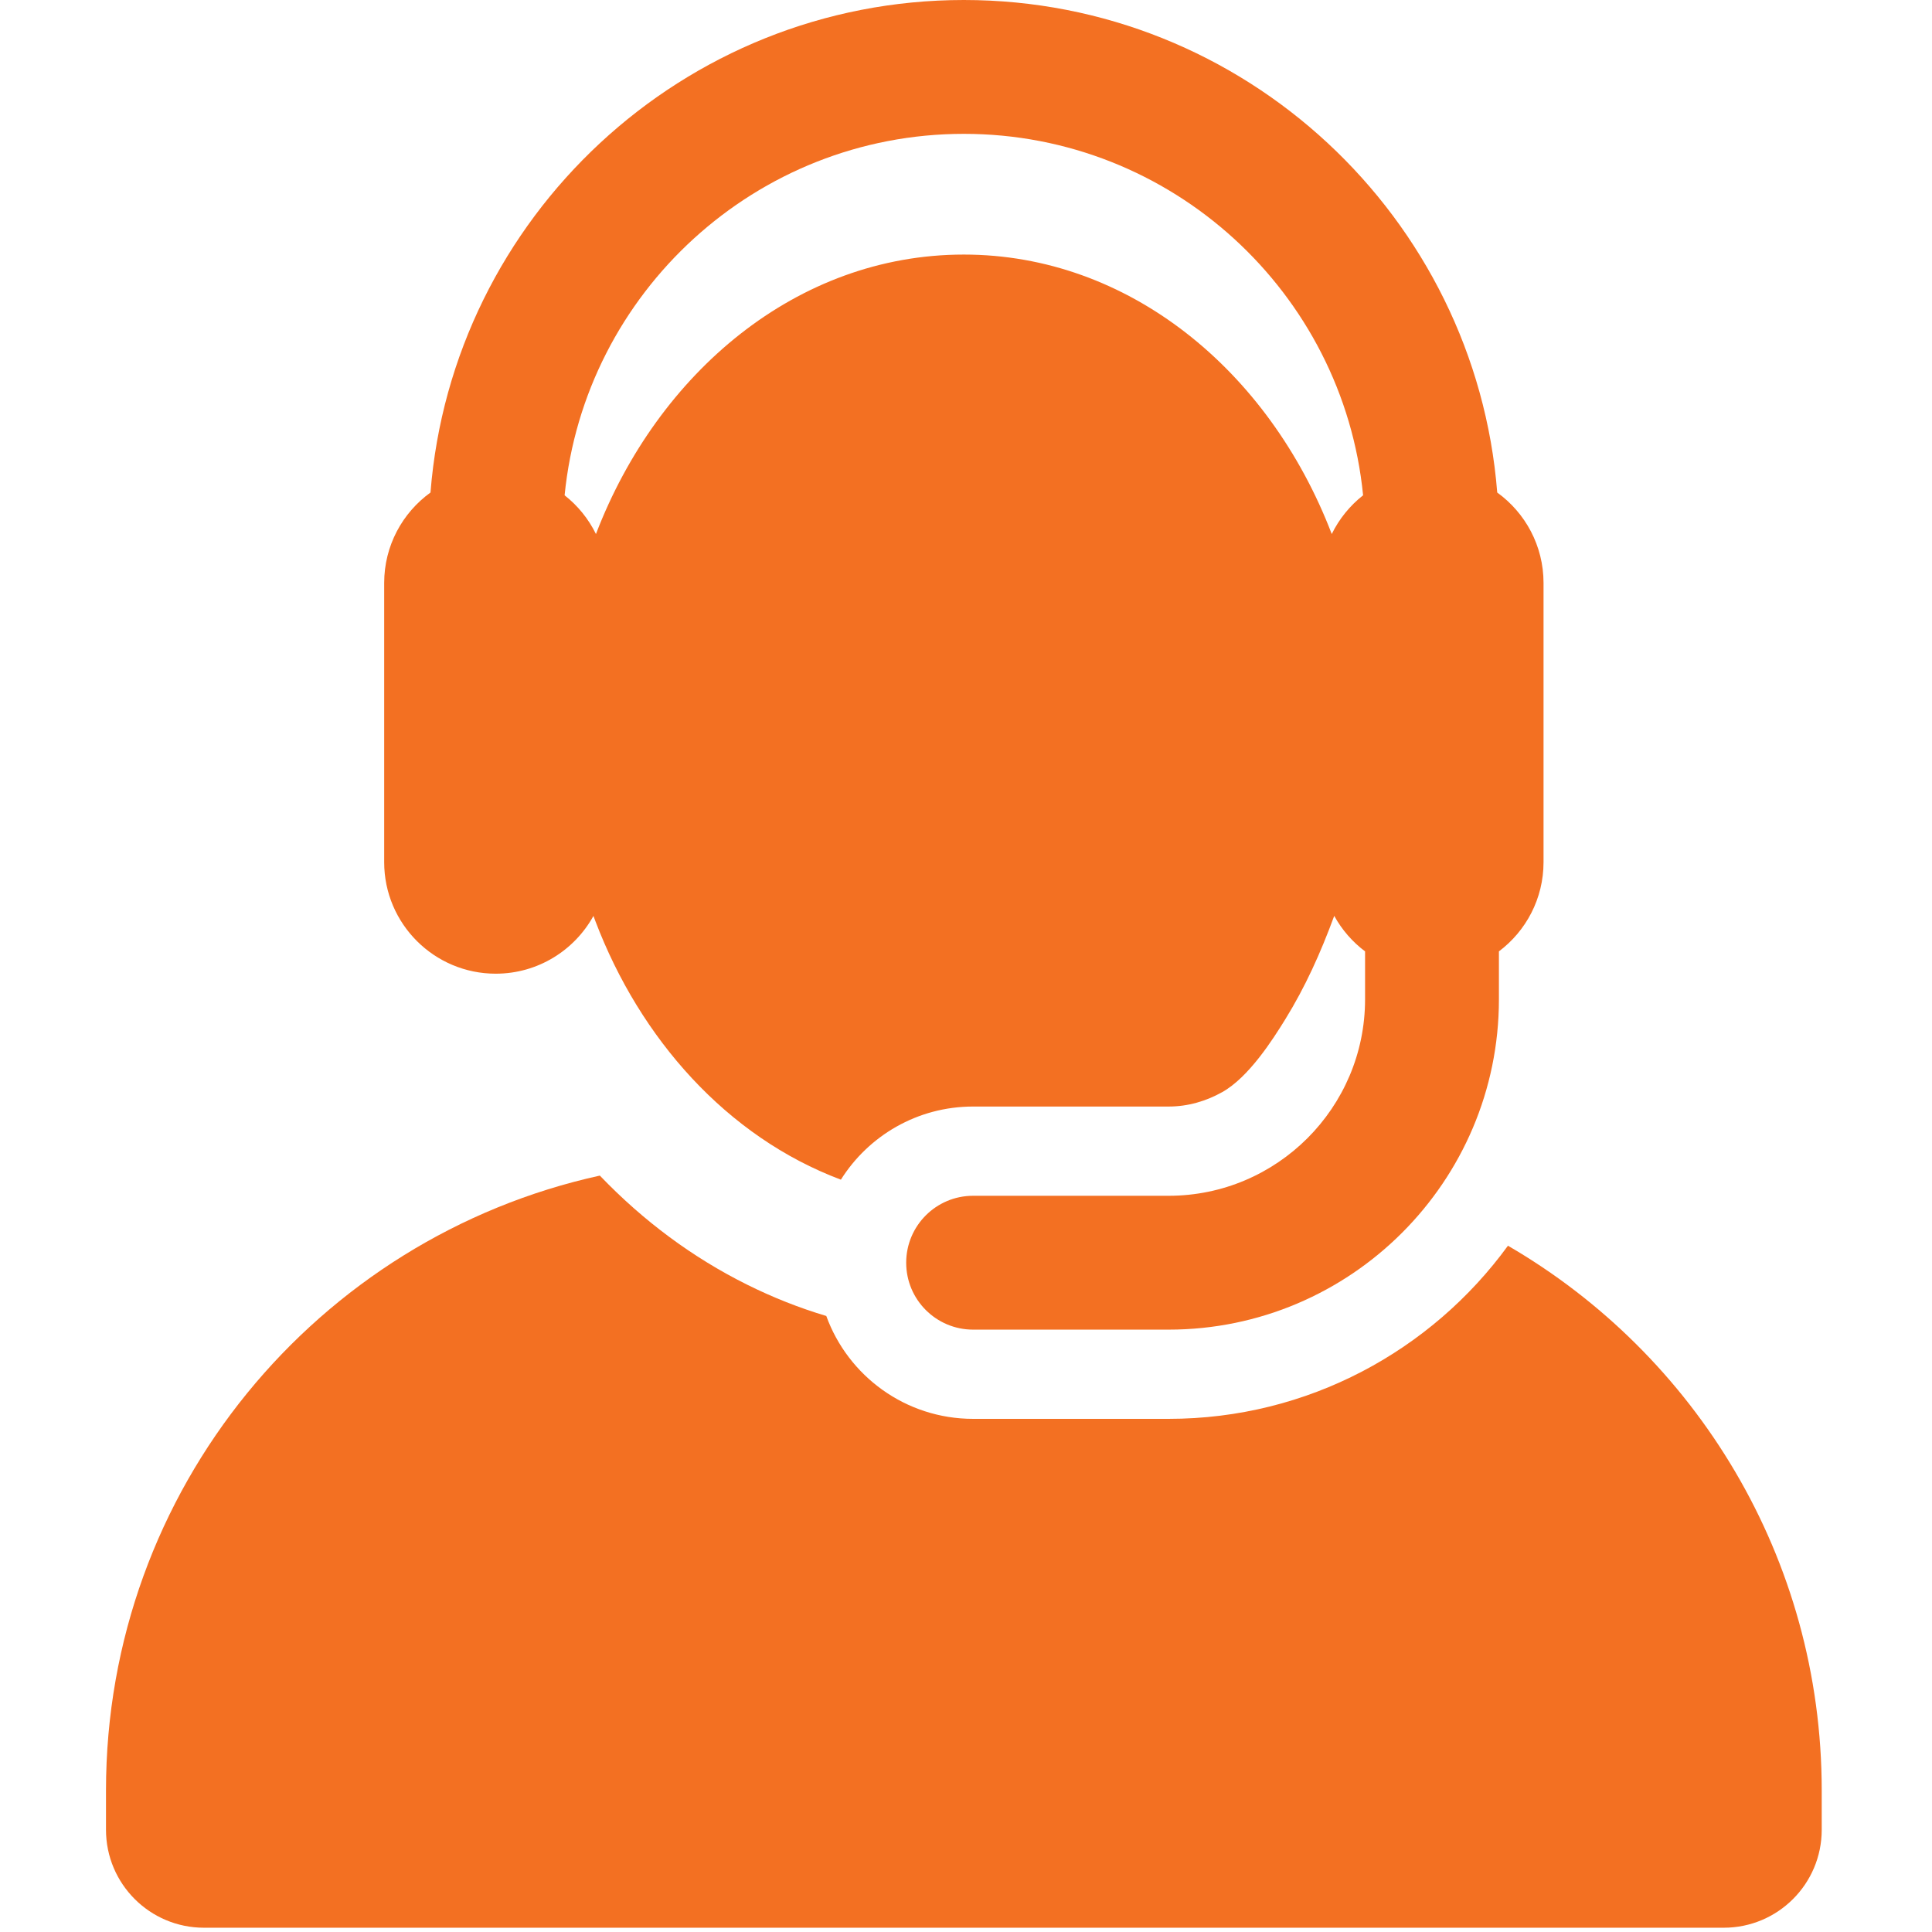 <svg width="289" height="289" viewBox="0 0 289 289" fill="none" xmlns="http://www.w3.org/2000/svg">
<g clip-path="url(#clip0_120_196)">
<path d="M225.569 186.342C214.149 202.026 195.65 212.241 174.808 212.241H145.564C135.461 212.241 126.858 205.828 123.601 196.851C119.58 195.651 115.636 194.094 111.788 192.182C103.639 188.133 96.24 182.648 89.727 175.853C47.476 185.135 15.855 222.782 15.855 267.82V273.707C15.855 281.799 22.416 288.36 30.508 288.36H257.851C265.944 288.36 272.504 281.799 272.504 273.707V267.82C272.504 233.028 253.632 202.645 225.569 186.342Z" fill="#F37022"/>
<path d="M74.153 145.65C80.45 145.65 85.932 142.16 88.772 137.009C88.846 137.213 88.922 137.416 88.999 137.618C89.021 137.679 89.044 137.74 89.067 137.801C95.729 155.337 108.692 170.038 125.785 176.461C129.919 169.892 137.229 165.523 145.564 165.523H174.809C177.726 165.523 180.441 164.7 182.821 163.37C186.818 161.135 190.413 155.464 192.269 152.459C195.24 147.649 197.541 142.555 199.582 137C200.729 139.083 202.306 140.895 204.195 142.314V149.485C204.195 165.689 191.013 178.872 174.808 178.872H145.564C140.035 178.872 135.553 183.354 135.553 188.883C135.553 194.412 140.035 198.894 145.564 198.894H174.808C202.052 198.894 224.217 176.729 224.217 149.485V142.314C228.269 139.27 230.891 134.425 230.891 128.966V98.78V87.205C230.891 81.634 228.159 76.705 223.964 73.675C220.711 32.505 186.17 0 144.179 0C102.188 0 67.648 32.505 64.395 73.674C60.2 76.705 57.468 81.634 57.468 87.204V128.965C57.468 138.206 64.975 145.65 74.153 145.65ZM144.179 20.022C175.264 20.022 200.904 43.778 203.9 74.088C201.933 75.636 200.322 77.614 199.211 79.883C189.765 55.238 168.678 38.08 144.179 38.08C119.151 38.08 98.402 55.828 89.183 79.785C89.171 79.817 89.159 79.851 89.146 79.884C88.036 77.614 86.424 75.636 84.457 74.089C87.456 43.778 113.094 20.022 144.179 20.022Z" fill="#F37022"/>
</g>
<defs>
<clipPath id="clip0_120_196">
<rect width="288.36" height="288.36" fill="white"/>
</clipPath>
</defs>
</svg>
